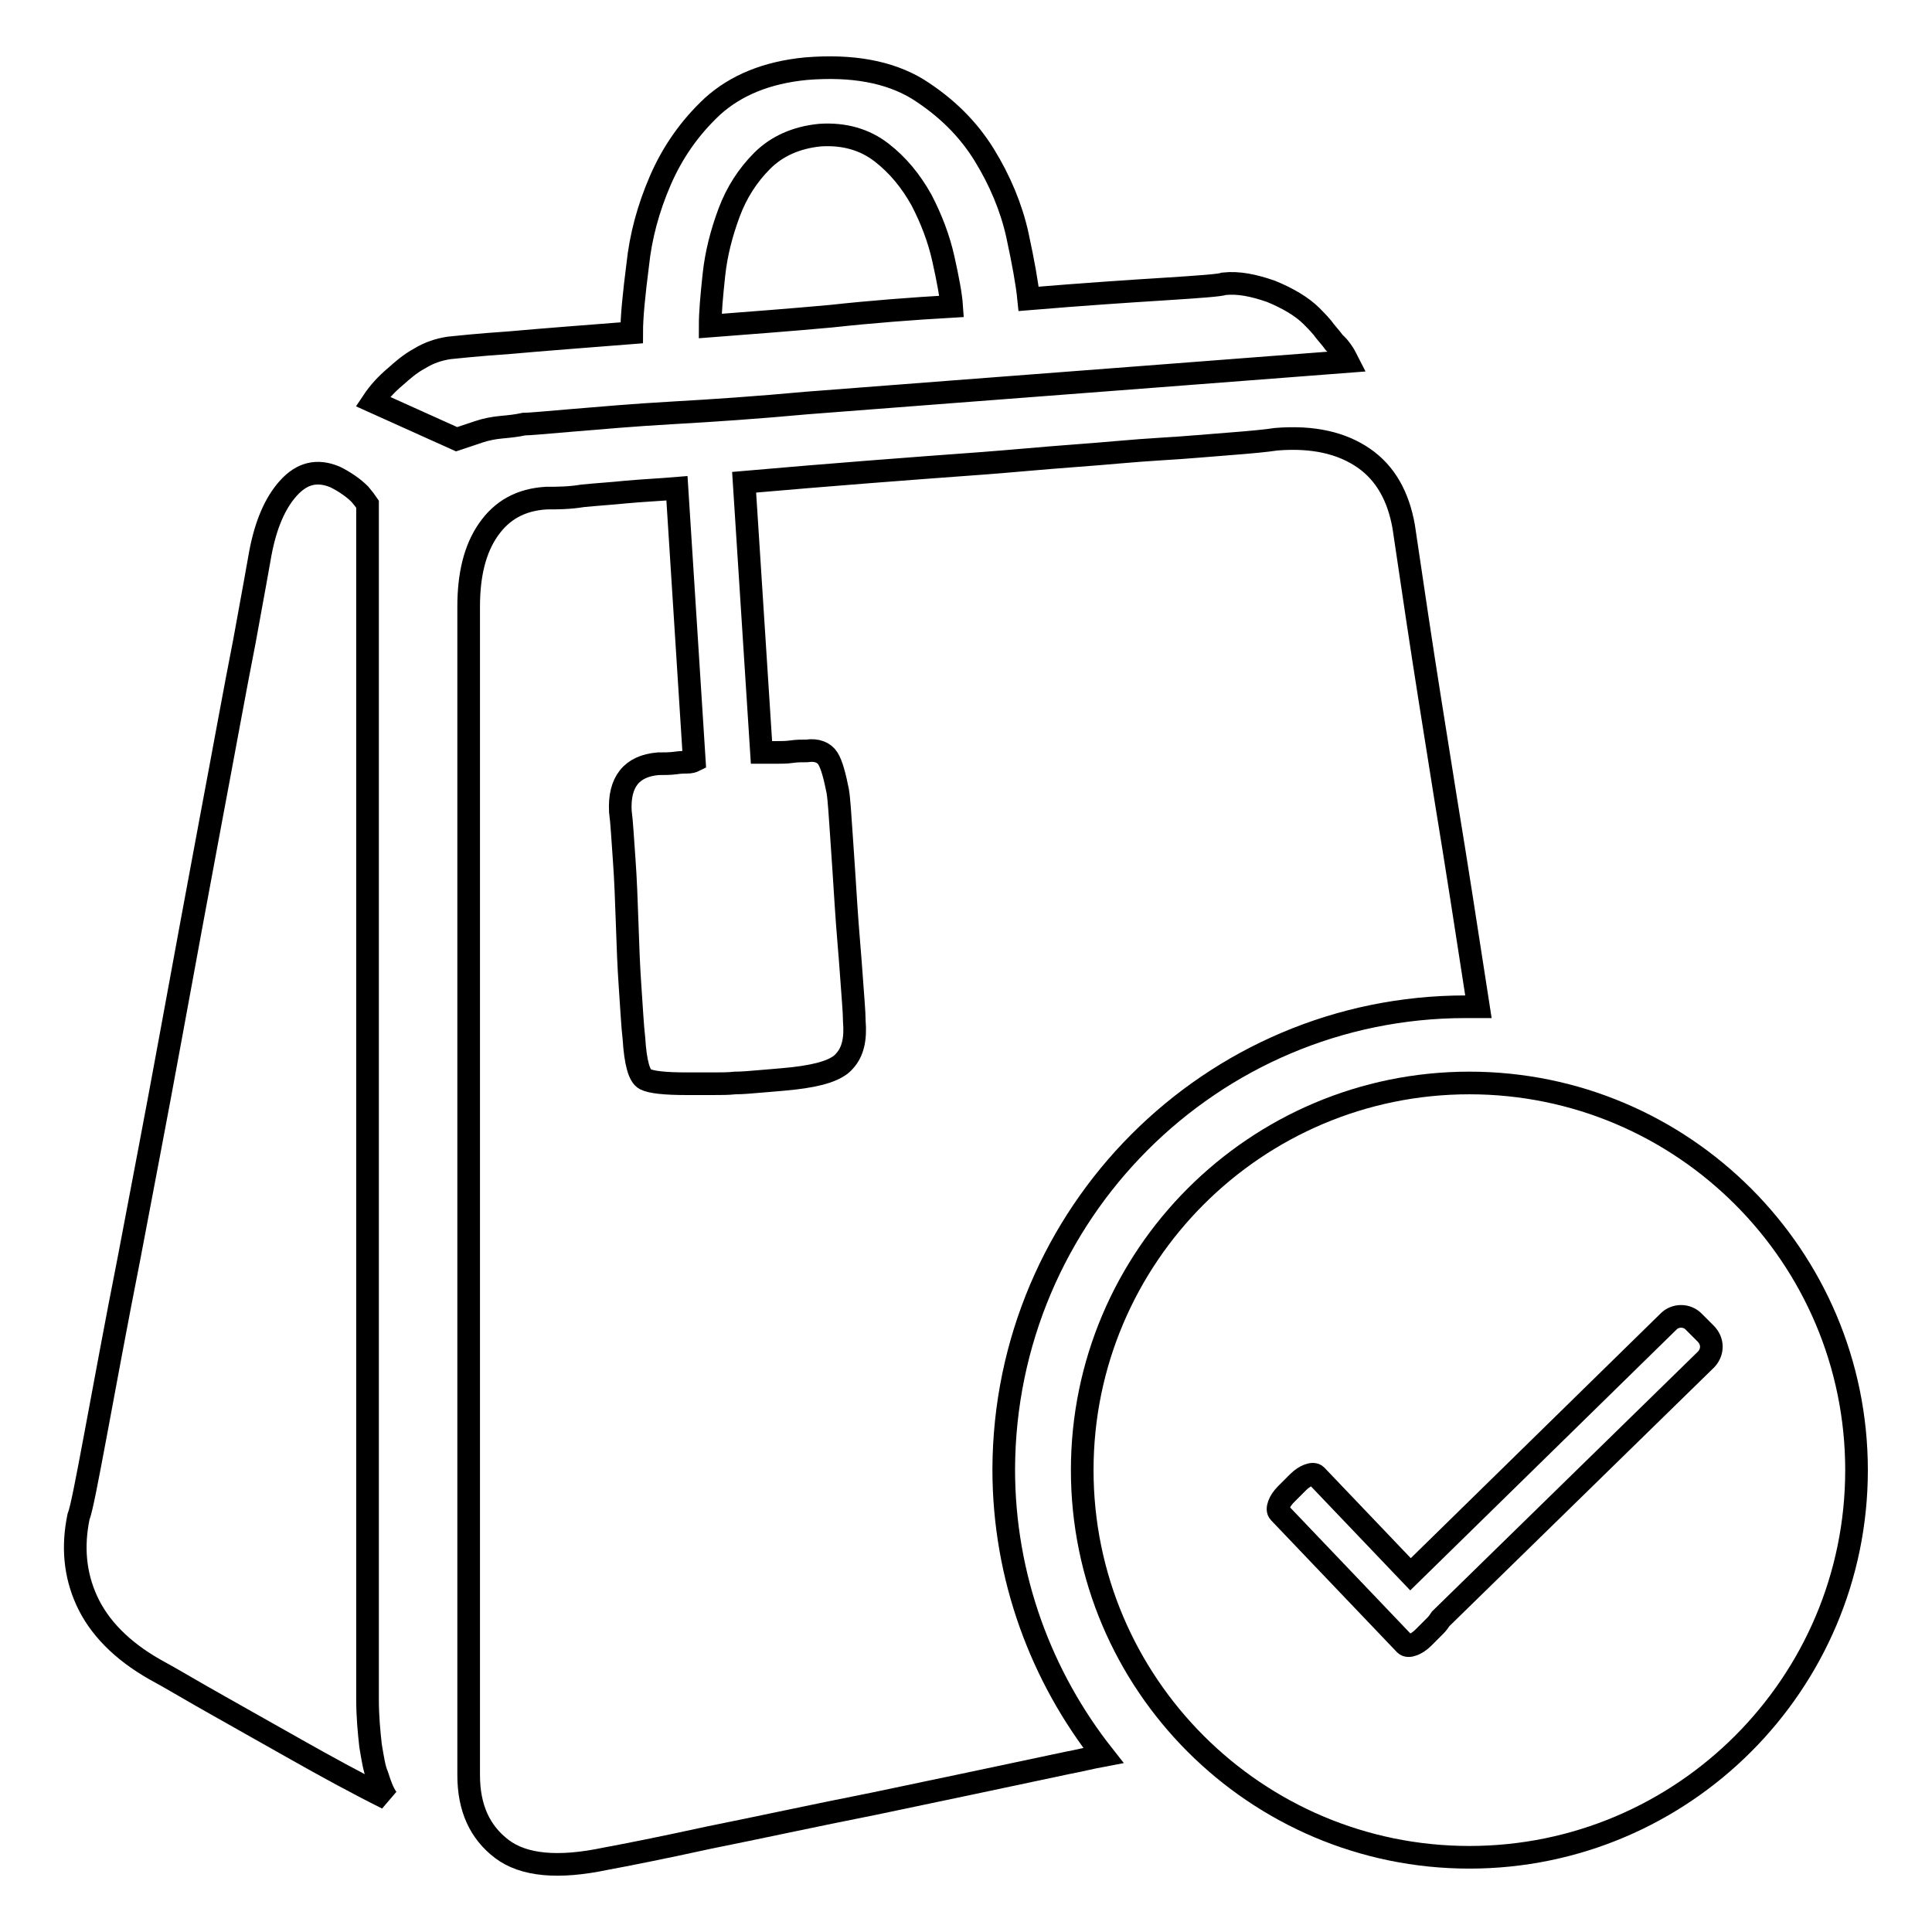 <?xml version="1.0" encoding="utf-8"?>
<!-- Svg Vector Icons : http://www.onlinewebfonts.com/icon -->
<!DOCTYPE svg PUBLIC "-//W3C//DTD SVG 1.1//EN" "http://www.w3.org/Graphics/SVG/1.1/DTD/svg11.dtd">
<svg version="1.1" xmlns="http://www.w3.org/2000/svg" xmlns:xlink="http://www.w3.org/1999/xlink" x="0px" y="0px" viewBox="0 0 256 256" enable-background="new 0 0 256 256" xml:space="preserve">
<g><g><path stroke-width="3" fill-opacity="0" stroke="#000000"  d="M194.7,143.5c-28.3,0-51.3,23-51.3,51.3c0,28.3,23,51.3,51.3,51.3s51.3-23,51.3-51.3C246,166.5,223,143.5,194.7,143.5z M226.1,180.1l-35.2,34.4c-0.2,0.3-0.4,0.6-0.7,0.9l-1.6,1.6c-0.9,0.9-2,1.3-2.4,0.9l-16.7-17.5c-0.4-0.4,0-1.5,0.9-2.4l1.6-1.6c0.9-0.9,2-1.3,2.4-0.9l12.5,13.1l34.2-33.5c0.9-0.9,2.4-0.9,3.3,0l1.6,1.6C227,177.7,227,179.1,226.1,180.1z"/><path stroke-width="3" fill-opacity="0" stroke="#000000"  d="M194.2,133.4c0.6,0,1.2,0,1.7,0c-1.5-9.7-2.9-18.8-4.3-27.3c-1.5-9.4-2.8-17.5-3.8-24.2c-1-6.7-1.6-10.8-1.8-12.1c-0.7-4-2.4-7.1-5.3-9.1s-6.7-2.9-11.6-2.5c-1.3,0.2-3.4,0.4-6,0.6c-2.7,0.2-5.8,0.5-9.3,0.7c-3.5,0.2-7.3,0.6-11.5,0.9c-4.1,0.3-8.2,0.7-12.2,1c-9.6,0.7-20.1,1.5-31.5,2.5l2.3,35.8h2c0.7,0,1.3,0,2-0.1c0.7-0.1,1.3-0.1,2-0.1c1.3-0.2,2.3,0.2,2.8,1c0.5,0.8,0.9,2.3,1.3,4.3c0.2,1.2,0.3,3.2,0.5,6c0.2,2.9,0.4,5.9,0.6,9.1c0.2,3.2,0.5,6.3,0.7,9.2c0.2,2.9,0.4,5,0.4,6.2c0.2,2.4-0.2,4.1-1.3,5.3c-1,1.2-3.3,1.9-6.8,2.3c-1.9,0.2-3.4,0.3-4.5,0.4c-1.2,0.1-2.2,0.2-3.2,0.2c-0.9,0.1-1.9,0.1-2.9,0.1h-3.5c-2.9,0-4.7-0.2-5.5-0.6c-0.8-0.4-1.3-2.2-1.5-5.4c-0.2-1.7-0.3-3.9-0.5-6.7c-0.2-2.8-0.3-5.6-0.4-8.6c-0.1-2.9-0.2-5.8-0.4-8.5c-0.2-2.7-0.3-4.8-0.5-6.3c-0.2-3.9,1.5-6,5-6.3c0.8,0,1.6,0,2.3-0.1s1.2-0.1,1.5-0.1c0.5,0,0.8-0.1,1-0.2l-2.3-36.1c-2.4,0.2-4.6,0.3-6.8,0.5c-1.9,0.2-3.7,0.3-5.7,0.5C75.4,66,73.8,66,72.4,66c-3.4,0.2-5.9,1.6-7.7,4.2c-1.8,2.6-2.6,6-2.6,10.2v154.8c0,4.4,1.5,7.6,4.4,9.8c2.9,2.2,7.5,2.6,13.7,1.3c2.7-0.5,7.3-1.4,13.7-2.8c6.5-1.3,13.8-2.9,21.9-4.5c8.1-1.7,16.7-3.5,25.6-5.4c1.6-0.3,3.2-0.7,4.8-1c-8.2-10.4-13.2-23.6-13.2-37.9C133.1,160.8,160.5,133.4,194.2,133.4z"/><path stroke-width="3" fill-opacity="0" stroke="#000000"  d="M49.1,231.3c-0.2-1.8-0.4-3.8-0.4-6.2V66.8c-0.2-0.3-0.5-0.7-1-1.3c-0.8-0.8-1.9-1.6-3.3-2.3c-2.4-1-4.4-0.5-6.2,1.5c-1.8,2-3,4.9-3.7,8.6c-0.2,1.2-0.9,5-2.1,11.6c-1.3,6.6-2.7,14.4-4.4,23.4c-1.7,9.1-3.5,18.8-5.4,29.2c-1.9,10.4-3.8,20.2-5.5,29.2c-1.8,9.1-3.2,16.8-4.4,23.2c-1.2,6.4-1.9,10.1-2.3,11.1c-0.8,3.9-0.5,7.6,1.1,11.1c1.6,3.5,4.6,6.6,9,9.1c2.4,1.3,5.2,3,8.6,4.9c3.4,1.9,6.7,3.8,10.1,5.7c3.9,2.2,7.9,4.4,12.1,6.5c-0.5-0.7-0.9-1.7-1.3-3C49.6,234.4,49.4,233.1,49.1,231.3z"/><path stroke-width="3" fill-opacity="0" stroke="#000000"  d="M66.5,56.6c1.1-0.1,2-0.2,2.9-0.4c0.7,0,2.8-0.2,6.4-0.5c3.6-0.3,8.1-0.7,13.4-1c5.3-0.3,11.2-0.7,17.7-1.3c6.5-0.5,13-1,19.5-1.5c15.5-1.2,32.9-2.5,52.2-4c-0.5-1-1.1-1.9-1.8-2.5c-0.5-0.7-1.1-1.3-1.6-2c-0.6-0.7-1.1-1.2-1.4-1.5c-1.3-1.3-3.2-2.4-5.4-3.3c-2.3-0.8-4.3-1.2-6.2-1c-0.5,0.2-3.2,0.4-7.9,0.7c-4.8,0.3-10.8,0.7-18,1.3c-0.2-2-0.7-4.8-1.5-8.5c-0.8-3.6-2.3-7.2-4.4-10.6c-2.1-3.4-5-6.3-8.8-8.7c-3.8-2.3-8.7-3.2-14.8-2.7c-5.2,0.5-9.3,2.2-12.4,5c-3,2.8-5.3,6.1-6.9,9.8c-1.6,3.7-2.6,7.4-3,11.2C84,39,83.7,42,83.7,44.1C77.4,44.6,72,45,67.6,45.4c-4.4,0.3-7.1,0.6-8.1,0.7c-1.3,0.2-2.6,0.6-3.9,1.4c-1.3,0.7-2.3,1.6-3.2,2.4c-1.2,1-2.2,2.1-3,3.3l11.1,5l3-1C64.4,56.9,65.4,56.7,66.5,56.6z M94.6,36.4c0.3-2.8,1-5.5,2-8.2c1-2.7,2.5-5,4.4-6.9c1.9-1.9,4.5-3.1,7.7-3.4c3.2-0.2,5.9,0.6,8.1,2.3c2.2,1.7,3.9,3.8,5.3,6.3c1.3,2.5,2.3,5.1,2.9,7.8c0.6,2.7,1,4.8,1.1,6.3c-5.2,0.3-10.5,0.7-16,1.3c-5.5,0.5-10.8,0.9-16,1.3C94.1,41.4,94.3,39.2,94.6,36.4z"/></g></g>
</svg>